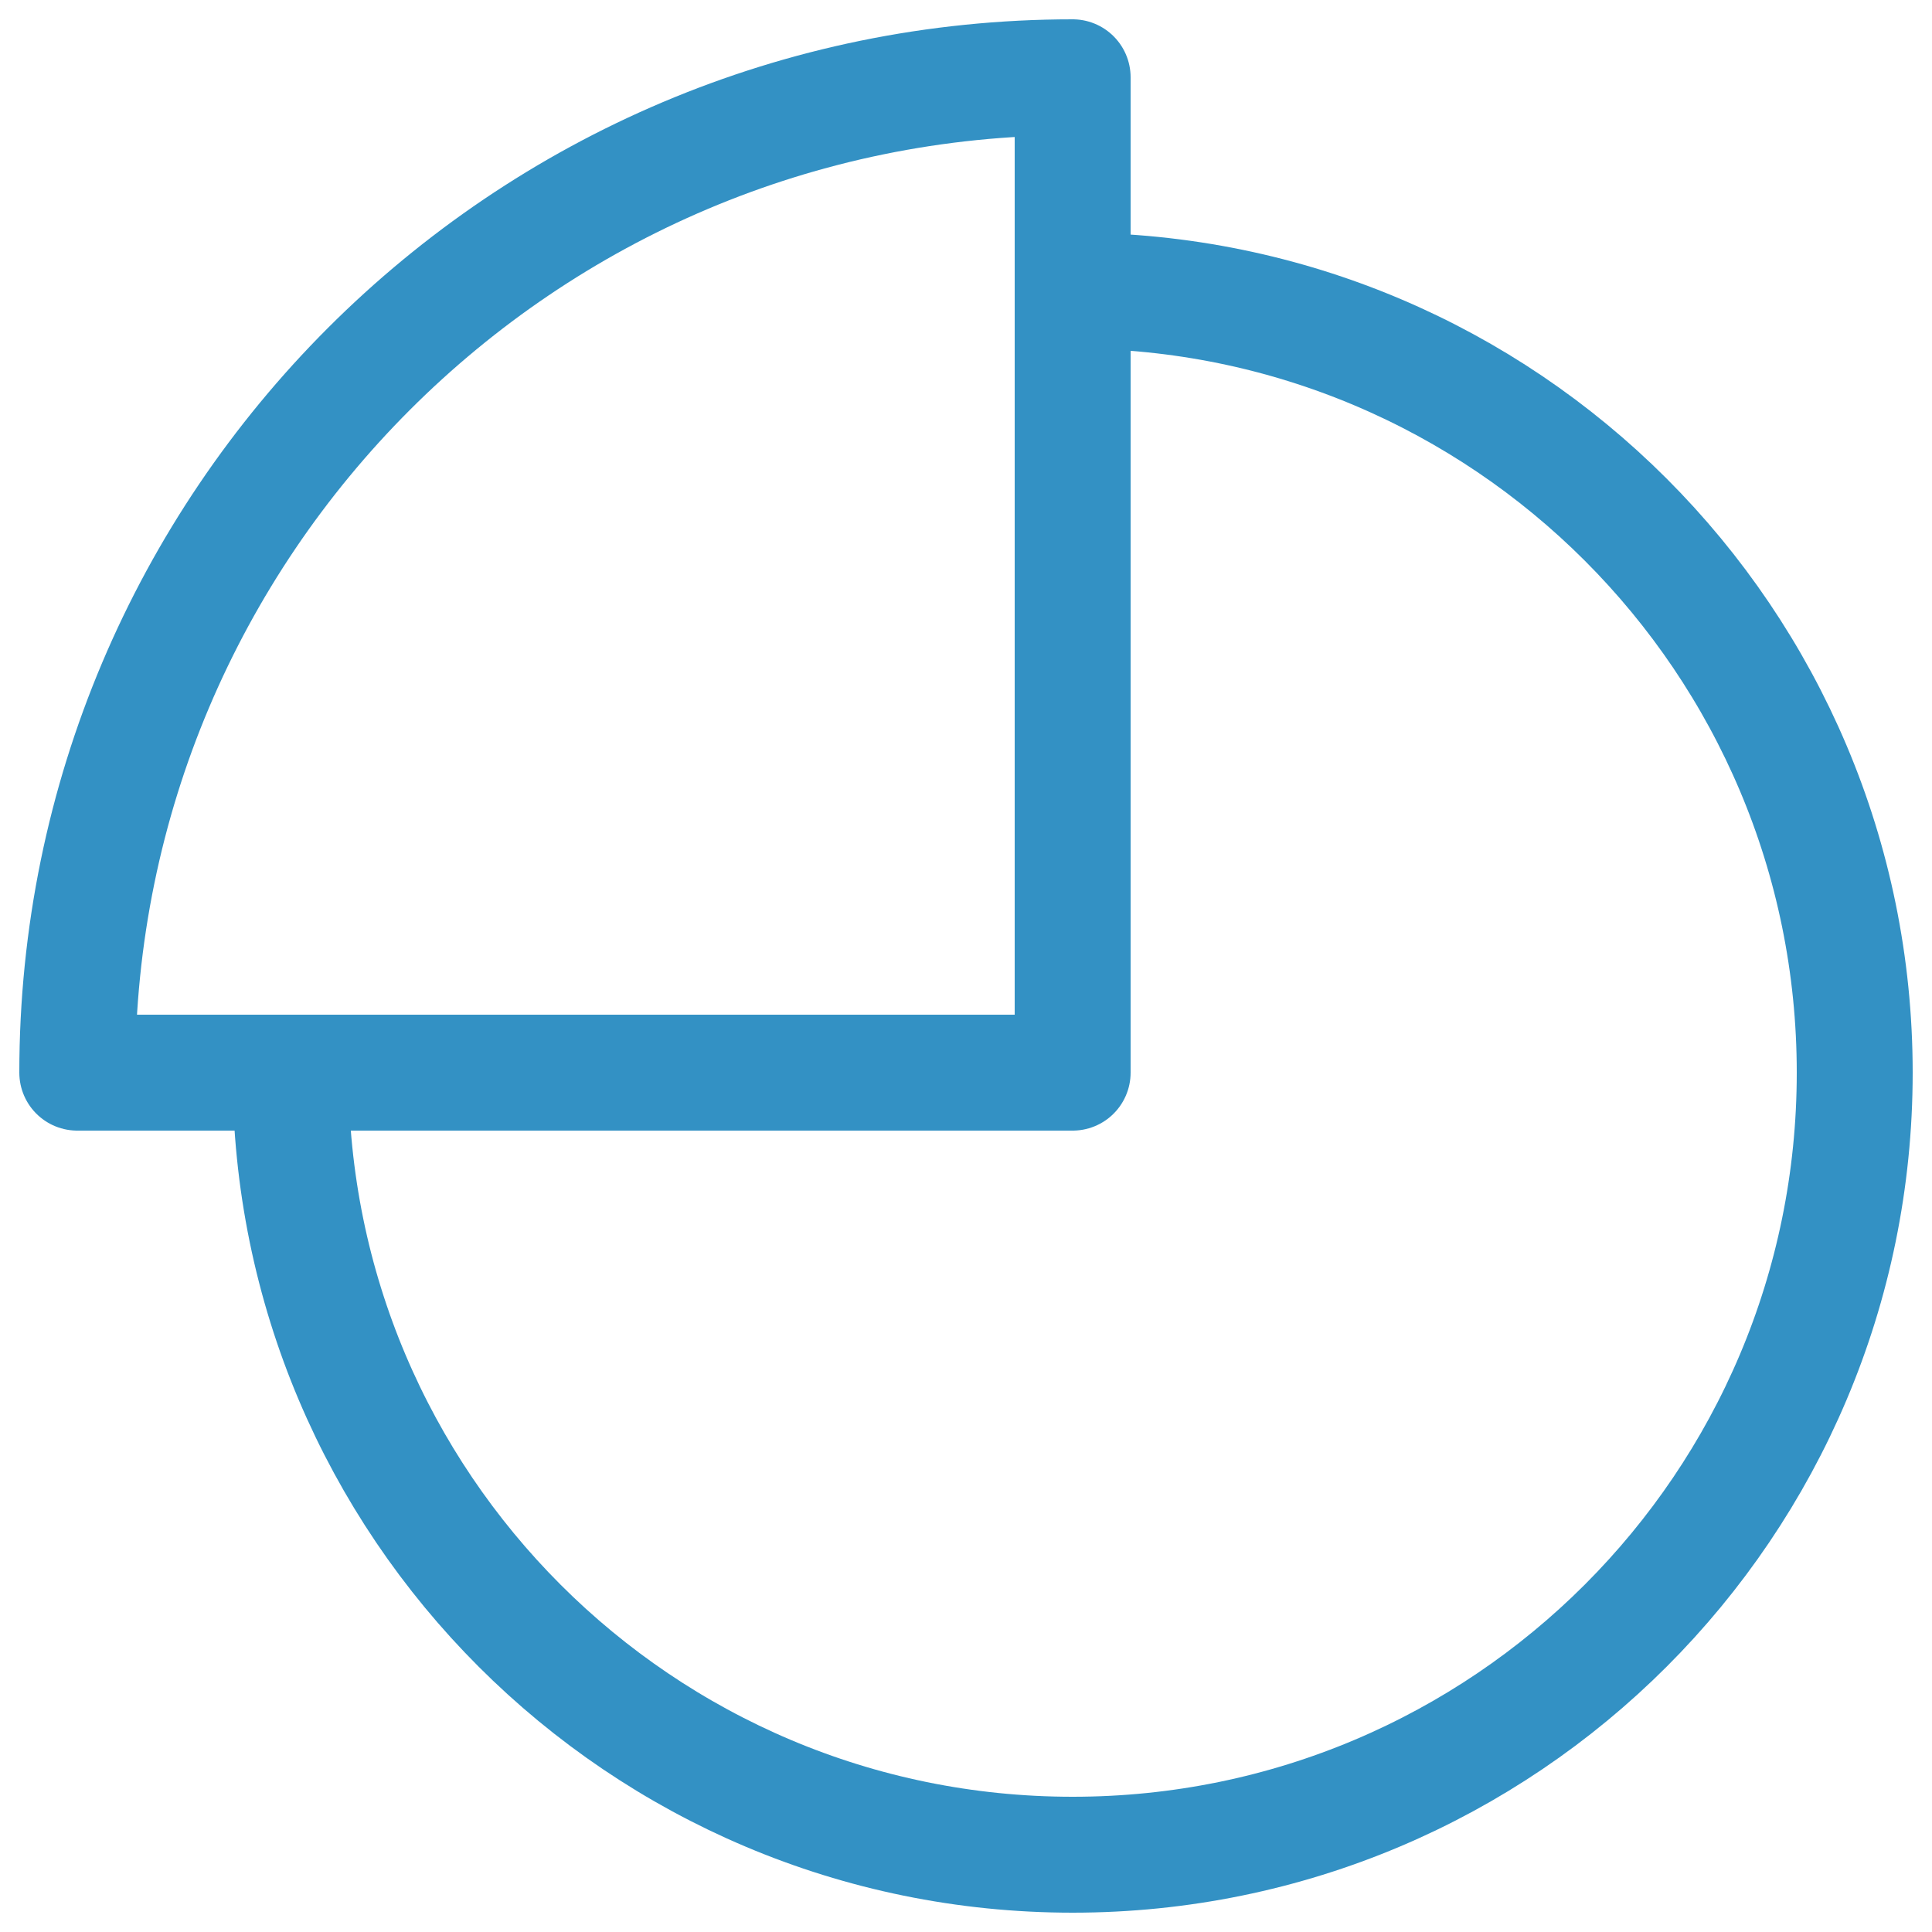 <?xml version="1.0" encoding="UTF-8"?>
<svg xmlns="http://www.w3.org/2000/svg" id="_圖層_1" width="25" height="25" viewBox="0 0 25 25">
  <defs>
    <style>.cls-1{fill:none;stroke:#3391c4;stroke-linecap:round;stroke-linejoin:round;stroke-width:1.5px;}</style>
  </defs>
  <path class="cls-1" d="m13.88,3.76c5.59,0,10.12,4.53,10.12,10.12s-4.53,10.12-10.12,10.12S3.76,19.47,3.76,13.88"></path>
  <path class="cls-1" d="m1,13.88C1,6.77,6.77,1,13.88,1v12.88H1Z"></path>
</svg>
